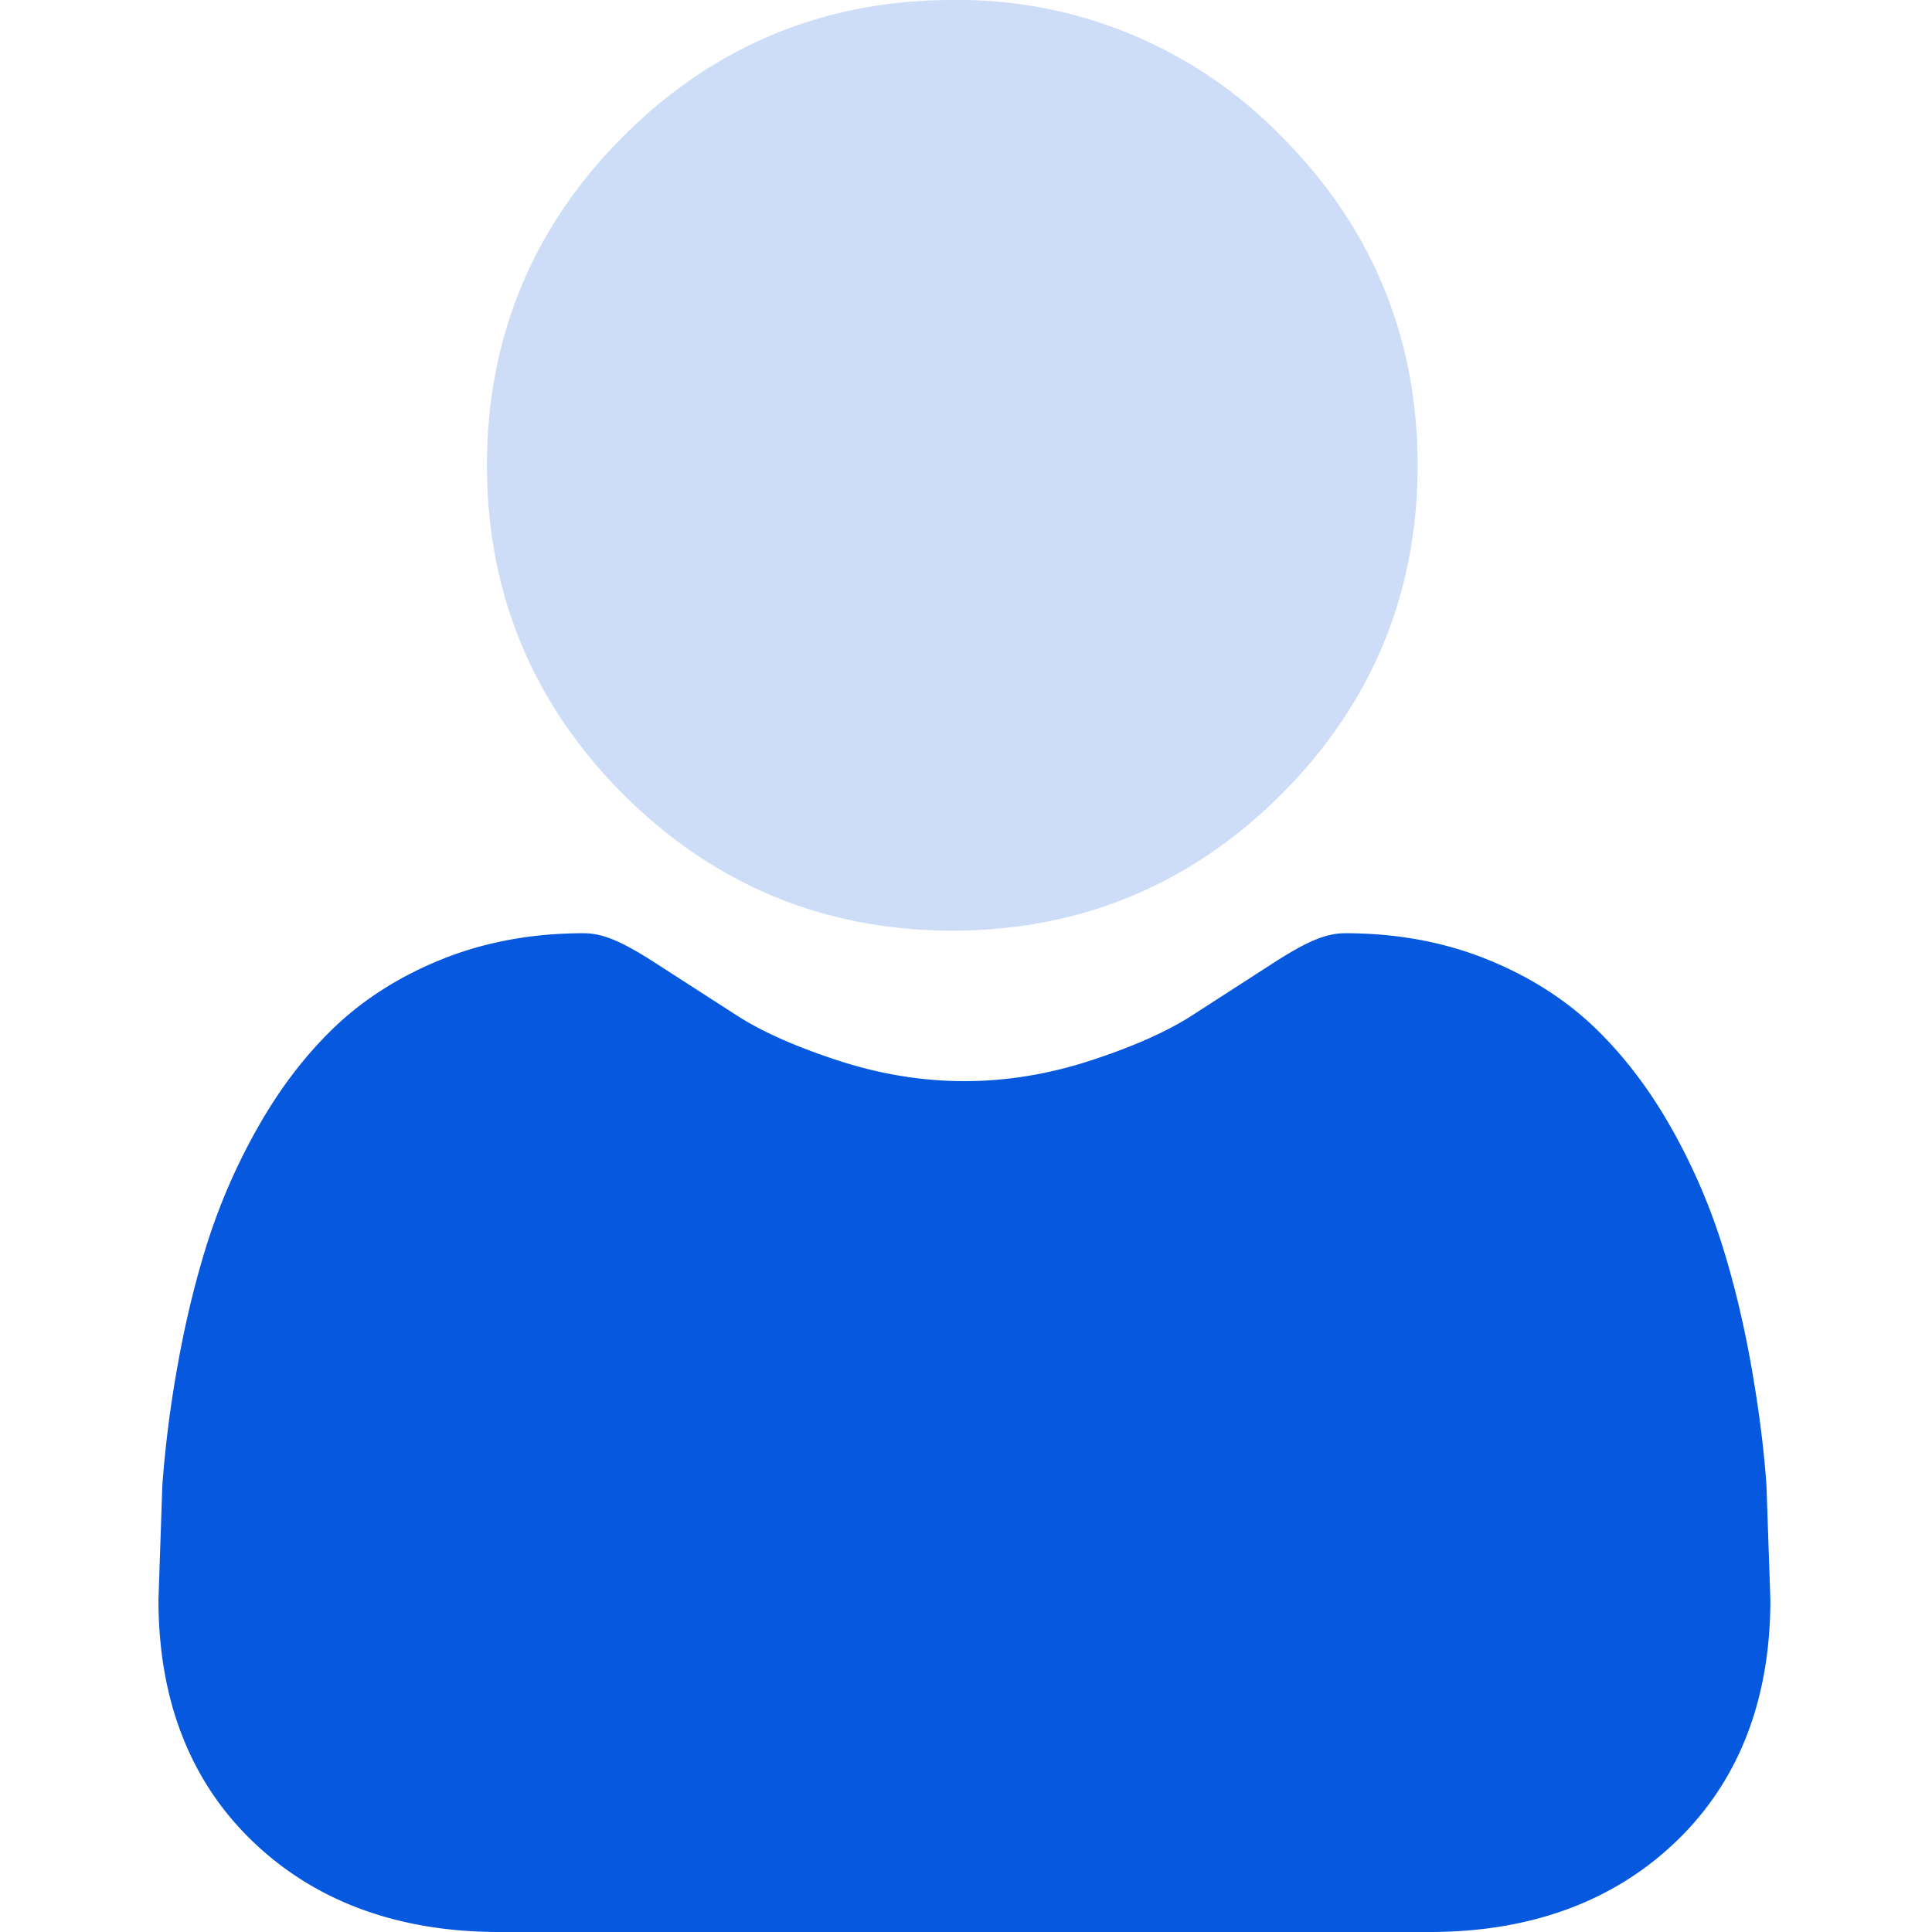 <svg xmlns="http://www.w3.org/2000/svg" width="50" height="50" fill="none" xmlns:v="https://vecta.io/nano"><g clip-path="url(#A)" fill="#0658de"><path opacity=".2" d="M24.645 24.085c3.309 0 6.174-1.187 8.515-3.528s3.528-5.205 3.528-8.515-1.187-6.173-3.528-8.515A11.65 11.65 0 0 0 24.645 0c-3.309 0-6.174 1.187-8.515 3.528s-3.528 5.206-3.528 8.514 1.187 6.174 3.529 8.515 5.206 3.528 8.514 3.528z"/><path d="M45.716 38.447c-.067-.974-.204-2.037-.405-3.159-.203-1.131-.464-2.2-.777-3.176a15.69 15.69 0 0 0-1.306-2.963c-.564-.992-1.226-1.855-1.969-2.566-.777-.743-1.728-1.341-2.829-1.777s-2.311-.654-3.611-.654c-.51 0-1.004.209-1.957.83l-2.039 1.315c-.655.417-1.542.808-2.638 1.162-1.069.346-2.155.521-3.227.521s-2.157-.175-3.227-.521c-1.095-.354-1.982-.745-2.636-1.162l-2.041-1.315c-.952-.621-1.446-.83-1.957-.83-1.3 0-2.515.22-3.611.654s-2.051 1.033-2.829 1.777c-.743.711-1.405 1.574-1.968 2.566a15.72 15.72 0 0 0-1.306 2.963c-.312.977-.574 2.045-.777 3.176a29.64 29.64 0 0 0-.405 3.16l-.1 2.953c0 2.61.83 4.723 2.466 6.281C8.183 49.22 10.321 50 12.922 50h24.075c2.6 0 4.737-.78 6.354-2.318 1.636-1.557 2.466-3.671 2.466-6.282l-.101-2.953z"/></g><defs><clipPath id="A"><path fill="#fff" d="M0 0h50v50H0z"/></clipPath></defs></svg>